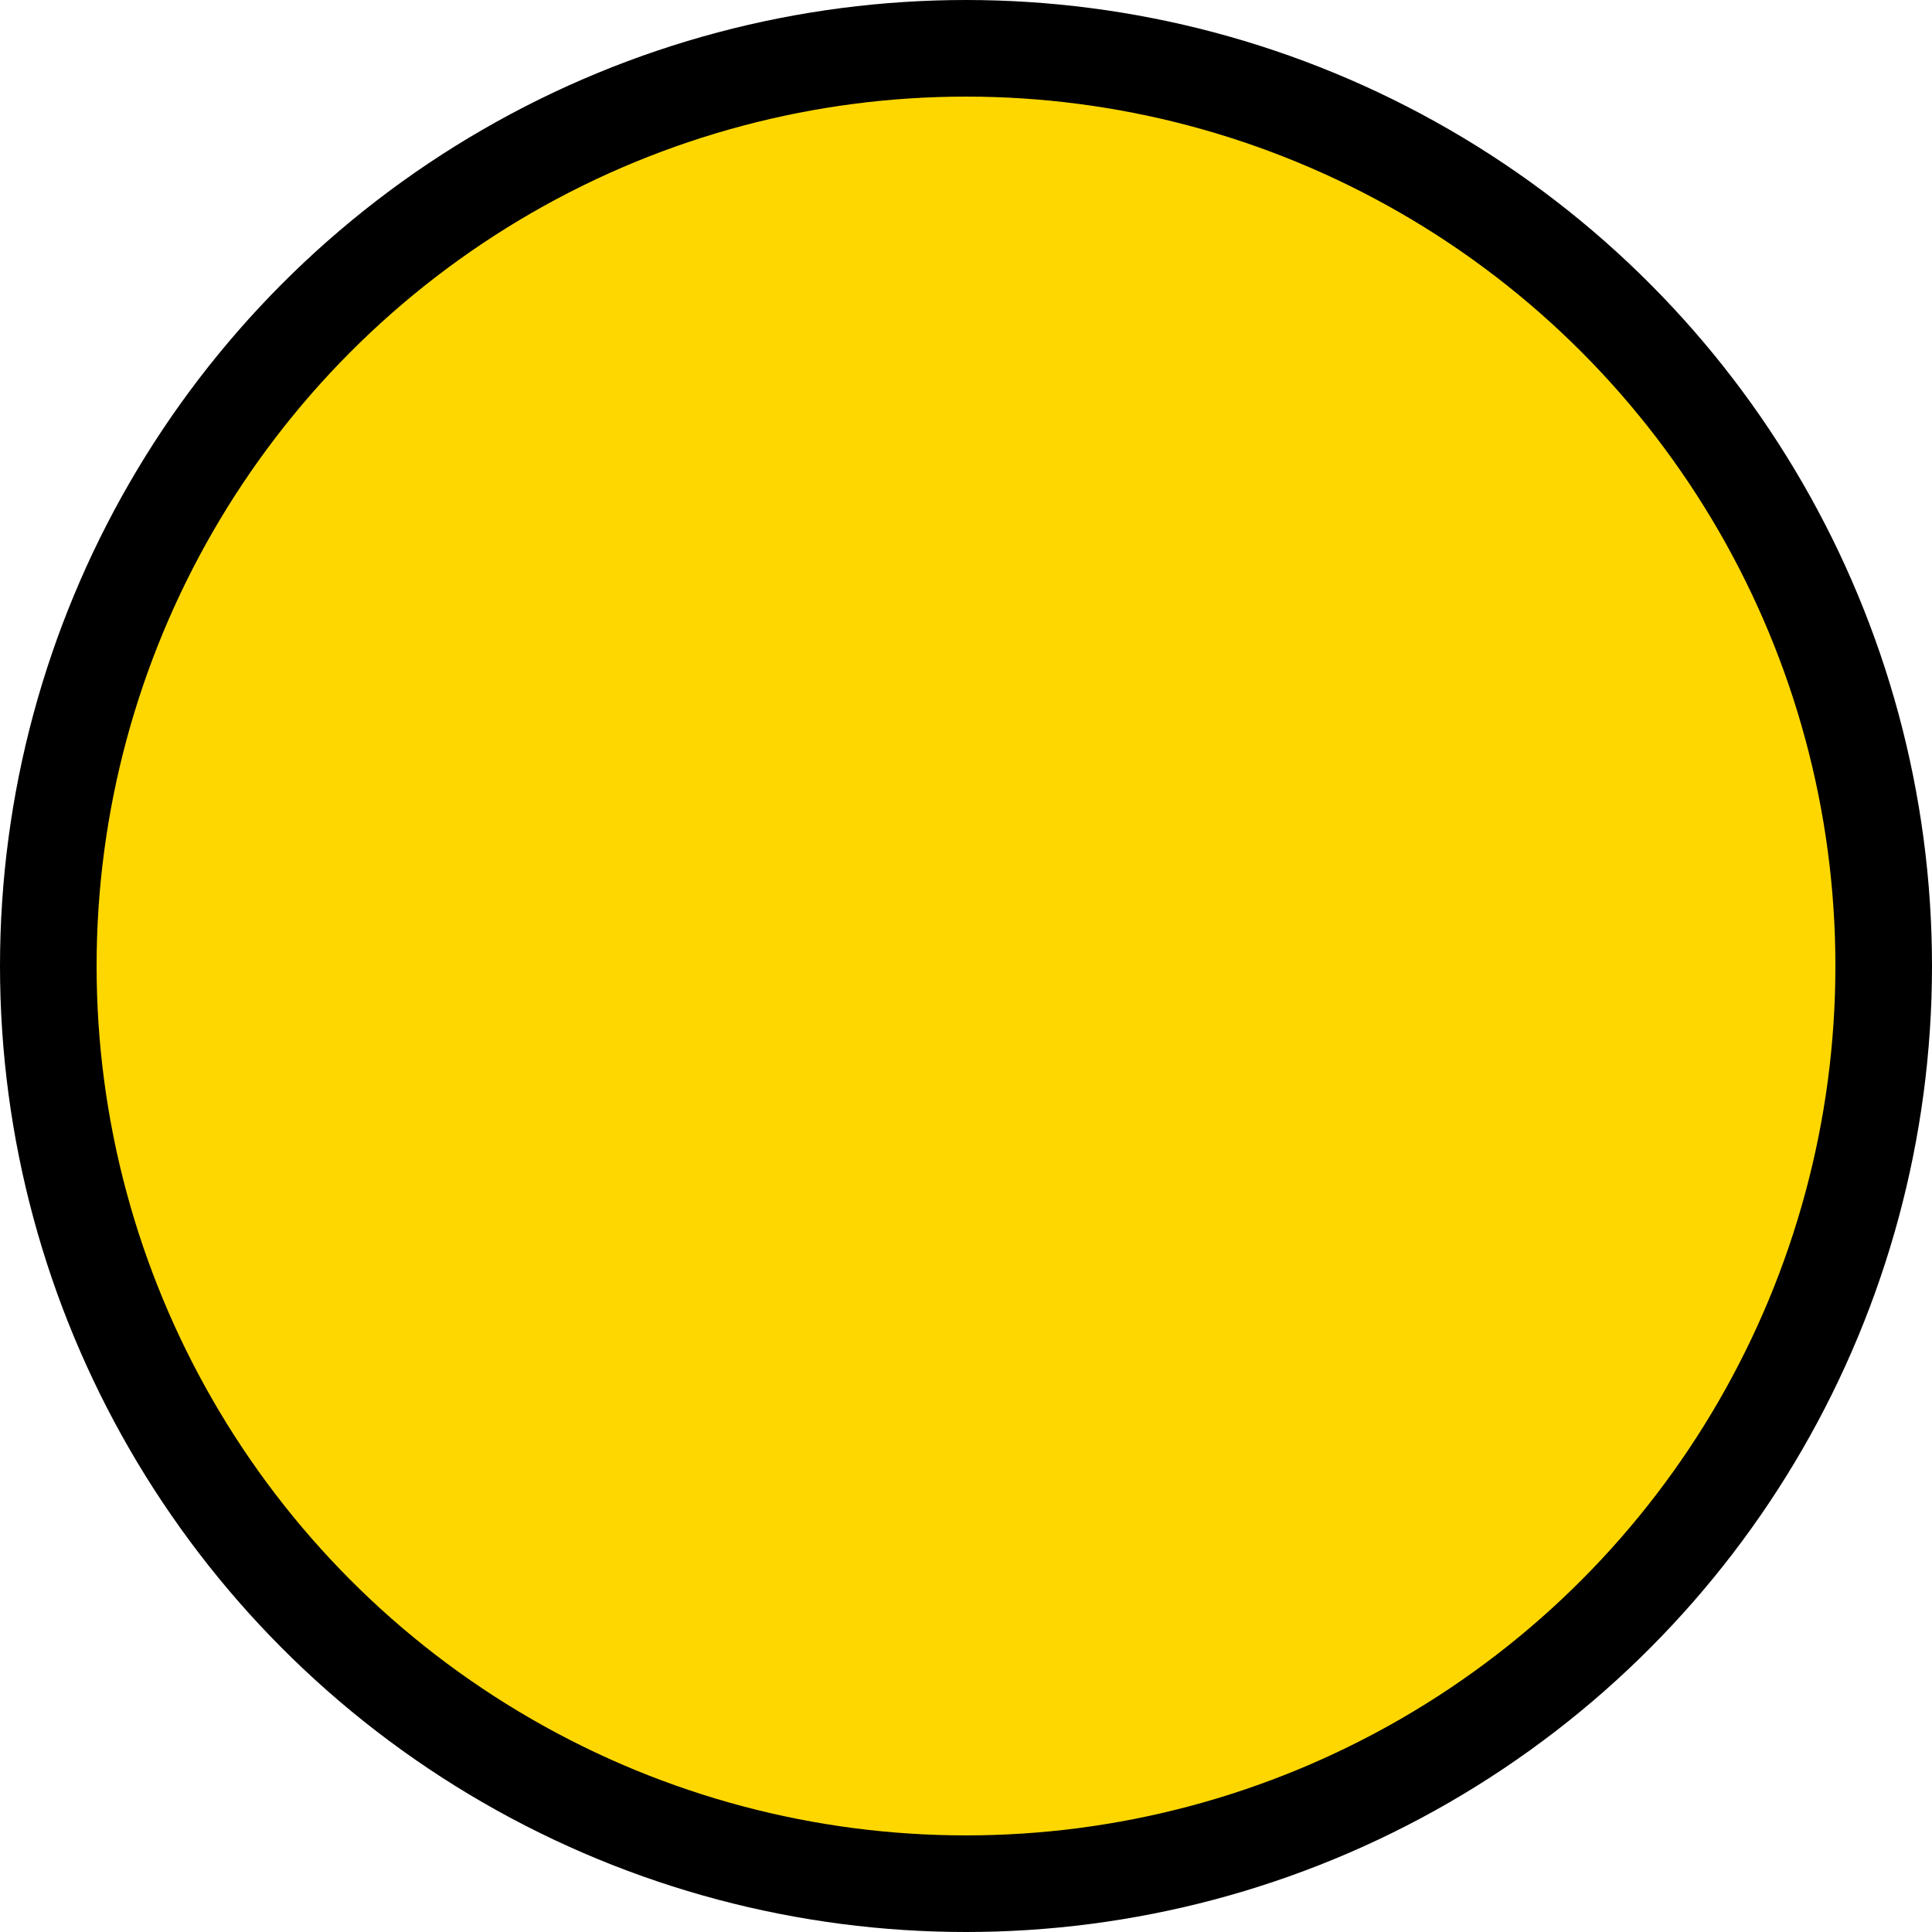 <?xml version="1.0" encoding="UTF-8"?> <svg xmlns="http://www.w3.org/2000/svg" width="10" height="10" viewBox="0 0 10 10" fill="none"> <circle cx="5" cy="5" r="4.75" fill="#FFD700" stroke="black" stroke-width="0.5"></circle> </svg> 